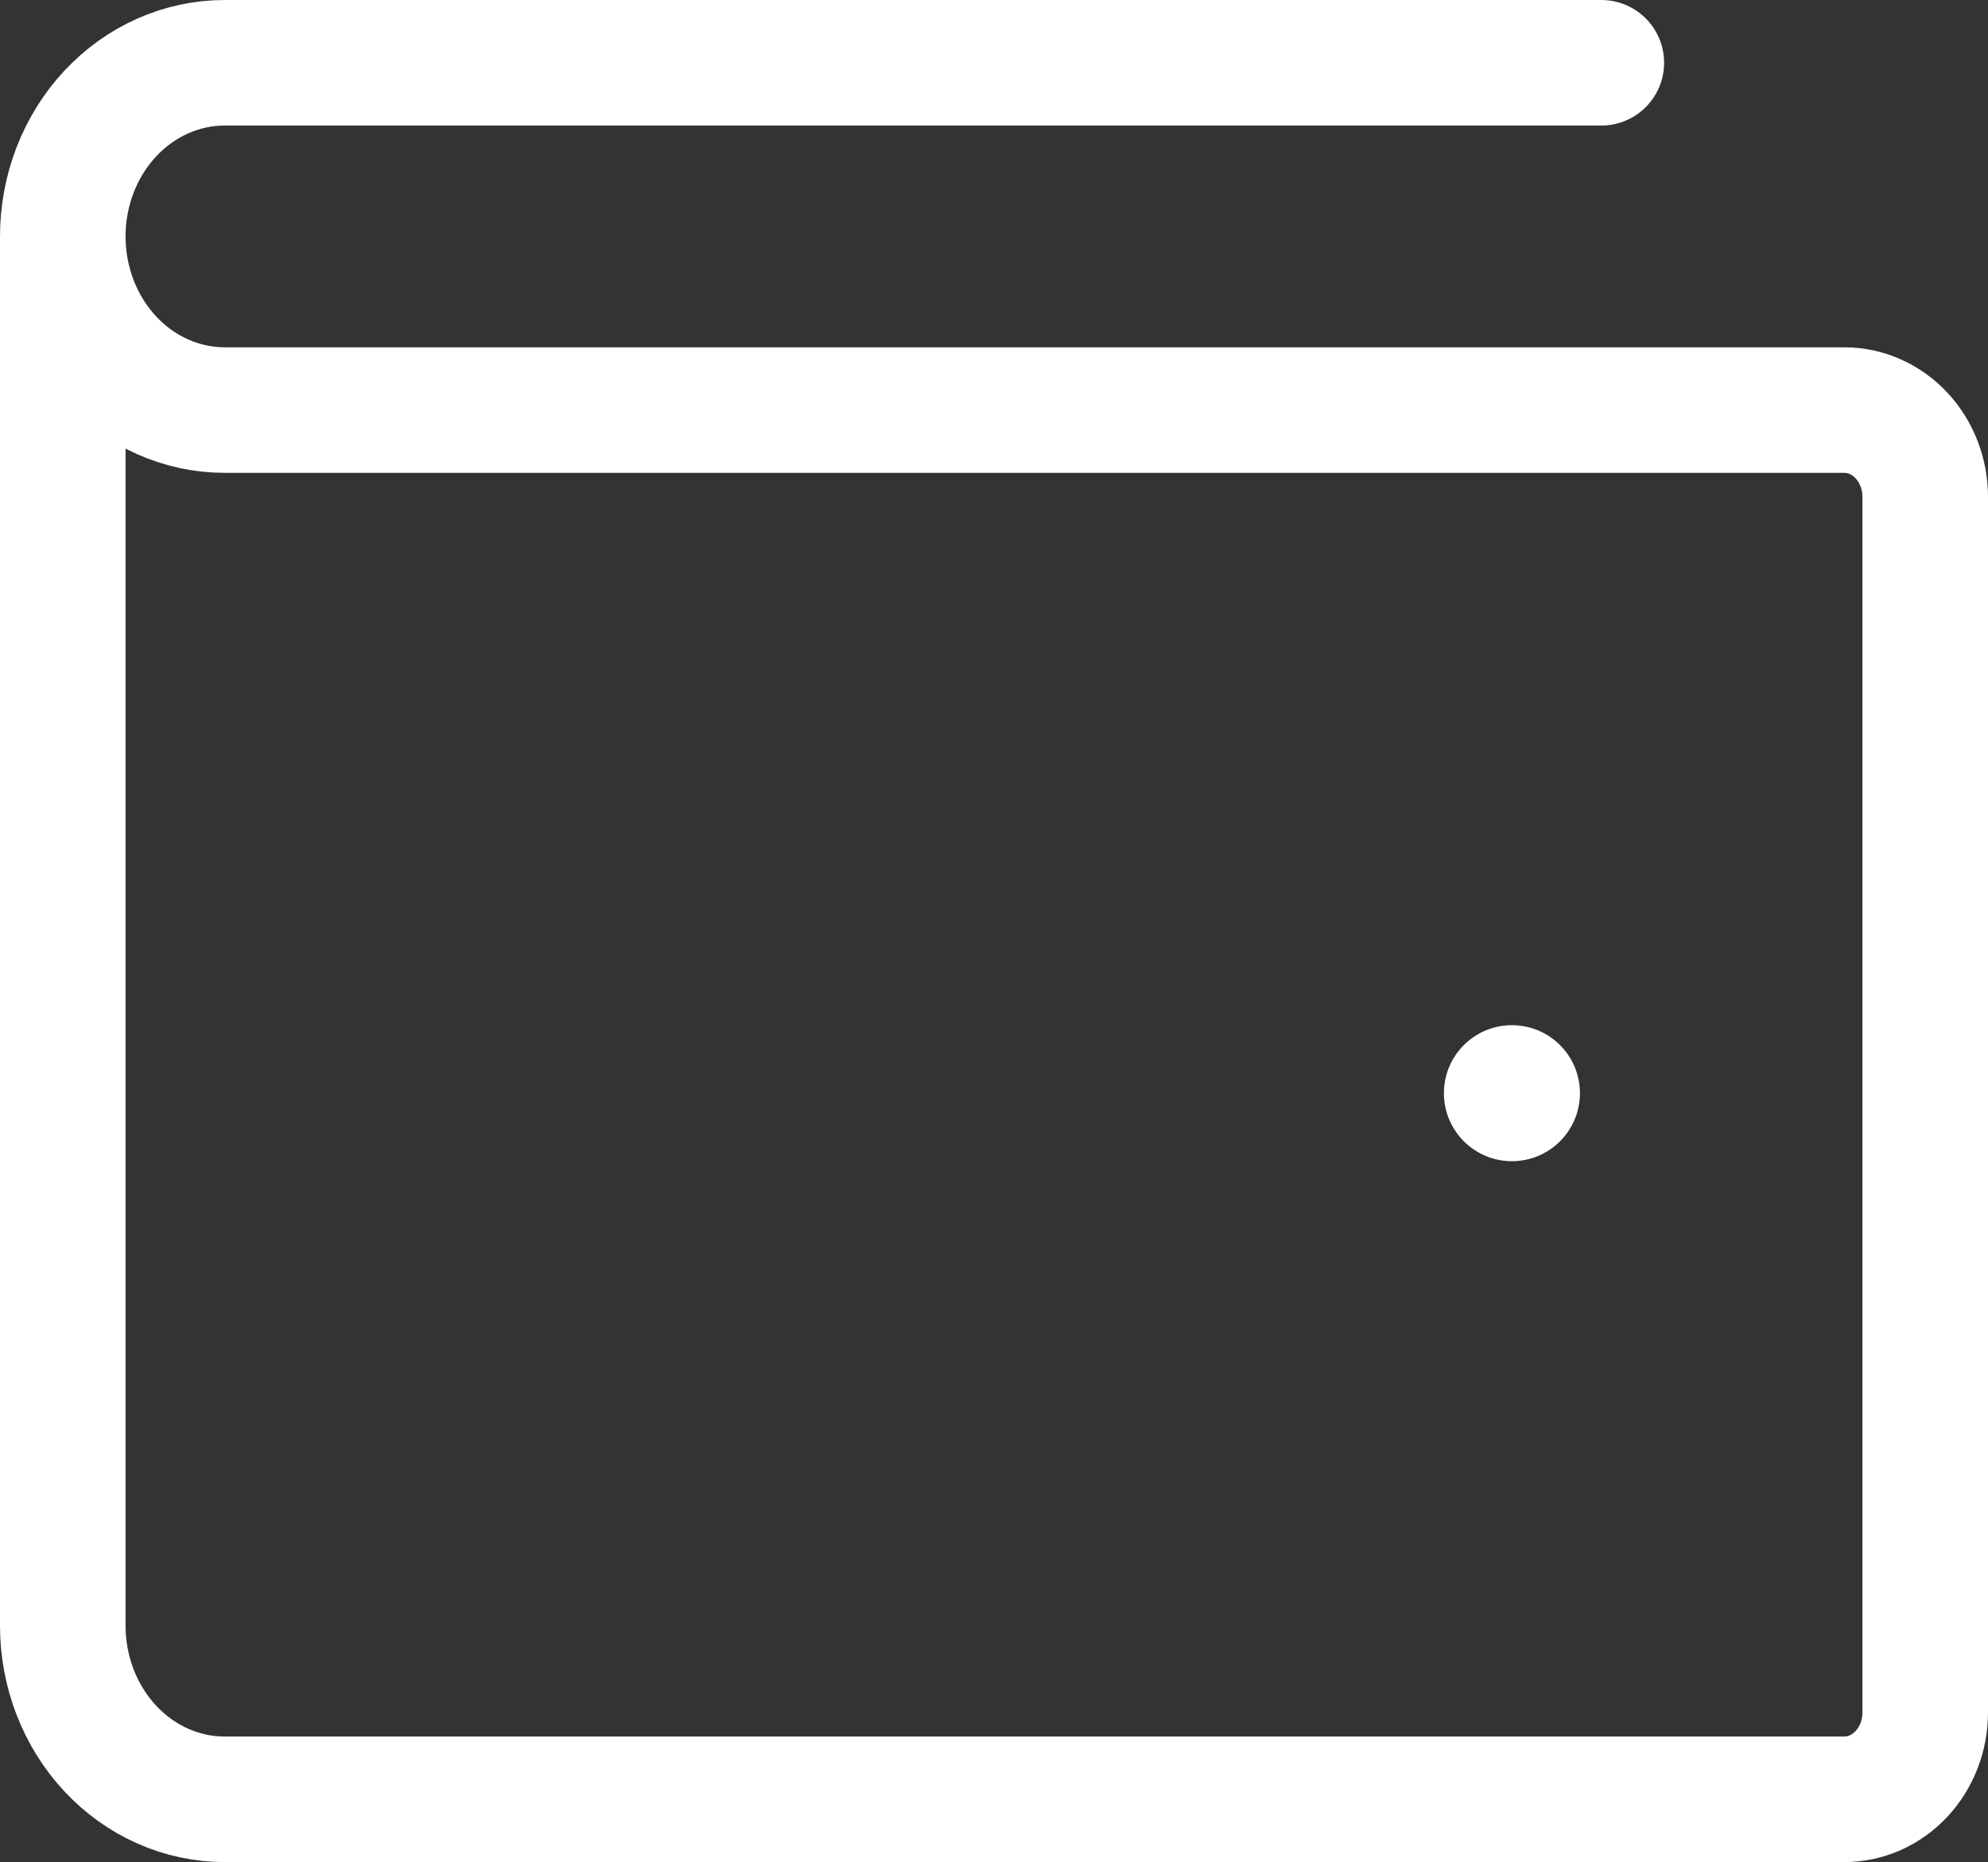 <svg width="95" height="89" viewBox="0 0 95 89" fill="none" xmlns="http://www.w3.org/2000/svg">
<rect x="0" y="0" width="95" height="89" fill="#333333" stroke="none"/>
<path d="M3 11.3V77.7C3 79.901 3.815 82.012 5.267 83.569C6.718 85.126 8.687 86 10.739 86H88.13C89.157 86 90.141 85.563 90.867 84.784C91.592 84.006 92 82.951 92 81.85V23.75C92 22.649 91.592 21.594 90.867 20.816C90.141 20.037 89.157 19.6 88.13 19.6H10.739C8.687 19.6 6.718 18.726 5.267 17.169C3.815 15.612 3 13.501 3 11.3ZM3 11.3C3 9.099 3.815 6.988 5.267 5.431C6.718 3.874 8.687 3 10.739 3H76.522" stroke="white" stroke-width="6" stroke-linecap="round" stroke-linejoin="round"/>
<path d="M72.25 55.5C74.045 55.5 75.5 54.045 75.5 52.25C75.5 50.455 74.045 49 72.25 49C70.455 49 69 50.455 69 52.25C69 54.045 70.455 55.5 72.25 55.5Z" fill="white"/>
</svg>
